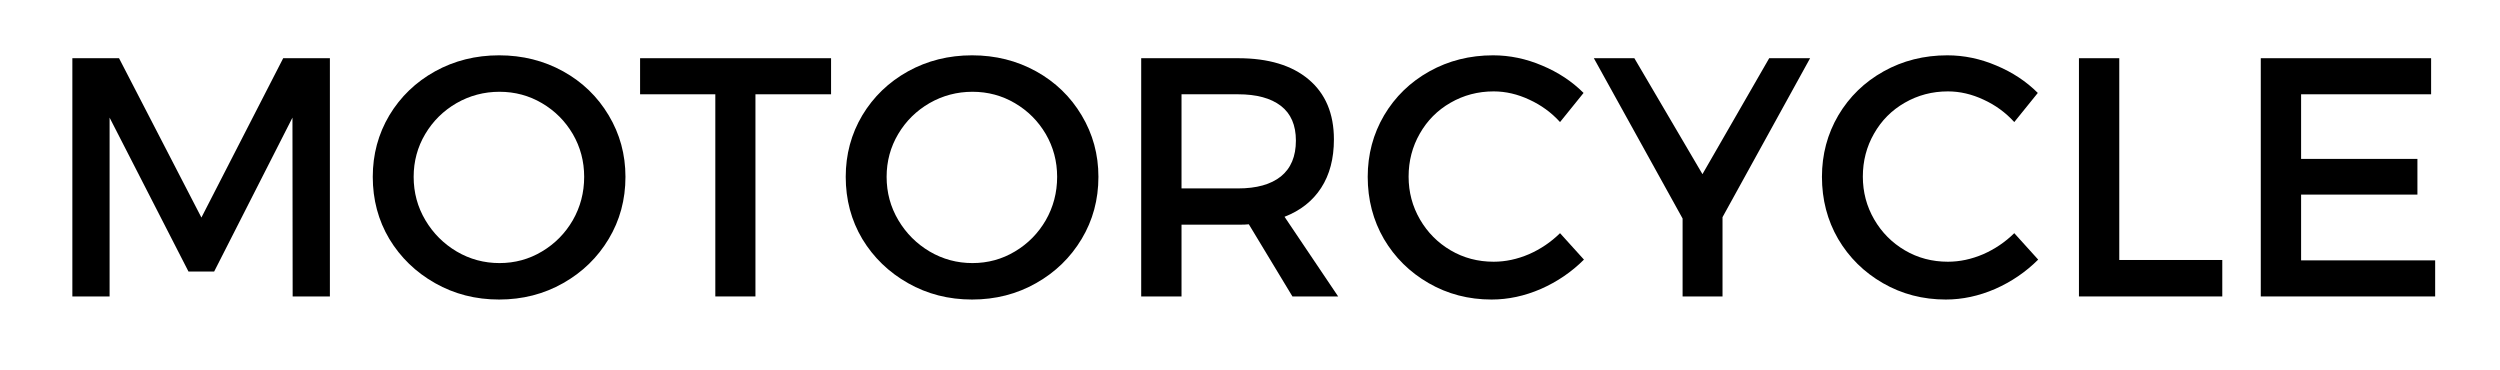 <svg xmlns="http://www.w3.org/2000/svg" xmlns:xlink="http://www.w3.org/1999/xlink" width="270" zoomAndPan="magnify" viewBox="0 0 202.5 30" height="40" preserveAspectRatio="xMidYMid meet" version="1.0"><defs><g/></defs><g fill="#000000" fill-opacity="1"><g transform="translate(3.33, 24.012)"><g><path d="M 2.531 0 L 2.531 -19.297 L 6.312 -19.297 L 12.984 -6.391 L 19.609 -19.297 L 23.391 -19.297 L 23.391 0 L 20.375 0 L 20.359 -14.484 L 14.016 -2.016 L 11.938 -2.016 L 5.547 -14.484 L 5.547 0 Z M 2.531 0 "/></g></g></g><g fill="#000000" fill-opacity="1"><g transform="translate(29.256, 24.012)"><g><path d="M 11.172 -19.531 C 13.066 -19.531 14.797 -19.098 16.359 -18.234 C 17.922 -17.367 19.148 -16.18 20.047 -14.672 C 20.953 -13.16 21.406 -11.5 21.406 -9.688 C 21.406 -7.844 20.953 -6.164 20.047 -4.656 C 19.148 -3.156 17.922 -1.961 16.359 -1.078 C 14.797 -0.191 13.066 0.25 11.172 0.25 C 9.273 0.25 7.547 -0.191 5.984 -1.078 C 4.422 -1.961 3.188 -3.156 2.281 -4.656 C 1.383 -6.164 0.938 -7.844 0.938 -9.688 C 0.938 -11.5 1.383 -13.16 2.281 -14.672 C 3.188 -16.18 4.422 -17.367 5.984 -18.234 C 7.547 -19.098 9.273 -19.531 11.172 -19.531 Z M 11.203 -16.578 C 9.953 -16.578 8.789 -16.27 7.719 -15.656 C 6.656 -15.039 5.812 -14.207 5.188 -13.156 C 4.562 -12.102 4.25 -10.945 4.25 -9.688 C 4.25 -8.414 4.566 -7.242 5.203 -6.172 C 5.836 -5.109 6.68 -4.266 7.734 -3.641 C 8.797 -3.016 9.953 -2.703 11.203 -2.703 C 12.453 -2.703 13.598 -3.016 14.641 -3.641 C 15.691 -4.266 16.523 -5.109 17.141 -6.172 C 17.754 -7.242 18.062 -8.414 18.062 -9.688 C 18.062 -10.945 17.754 -12.102 17.141 -13.156 C 16.523 -14.207 15.691 -15.039 14.641 -15.656 C 13.598 -16.27 12.453 -16.578 11.203 -16.578 Z M 11.203 -16.578 "/></g></g></g><g fill="#000000" fill-opacity="1"><g transform="translate(51.597, 24.012)"><g><path d="M 0.25 -16.375 L 0.25 -19.297 L 15.719 -19.297 L 15.719 -16.375 L 9.594 -16.375 L 9.594 0 L 6.344 0 L 6.344 -16.375 Z M 0.25 -16.375 "/></g></g></g><g fill="#000000" fill-opacity="1"><g transform="translate(67.566, 24.012)"><g><path d="M 11.172 -19.531 C 13.066 -19.531 14.797 -19.098 16.359 -18.234 C 17.922 -17.367 19.148 -16.18 20.047 -14.672 C 20.953 -13.16 21.406 -11.5 21.406 -9.688 C 21.406 -7.844 20.953 -6.164 20.047 -4.656 C 19.148 -3.156 17.922 -1.961 16.359 -1.078 C 14.797 -0.191 13.066 0.25 11.172 0.25 C 9.273 0.25 7.547 -0.191 5.984 -1.078 C 4.422 -1.961 3.188 -3.156 2.281 -4.656 C 1.383 -6.164 0.938 -7.844 0.938 -9.688 C 0.938 -11.5 1.383 -13.16 2.281 -14.672 C 3.188 -16.18 4.422 -17.367 5.984 -18.234 C 7.547 -19.098 9.273 -19.531 11.172 -19.531 Z M 11.203 -16.578 C 9.953 -16.578 8.789 -16.27 7.719 -15.656 C 6.656 -15.039 5.812 -14.207 5.188 -13.156 C 4.562 -12.102 4.25 -10.945 4.25 -9.688 C 4.25 -8.414 4.566 -7.242 5.203 -6.172 C 5.836 -5.109 6.68 -4.266 7.734 -3.641 C 8.797 -3.016 9.953 -2.703 11.203 -2.703 C 12.453 -2.703 13.598 -3.016 14.641 -3.641 C 15.691 -4.266 16.523 -5.109 17.141 -6.172 C 17.754 -7.242 18.062 -8.414 18.062 -9.688 C 18.062 -10.945 17.754 -12.102 17.141 -13.156 C 16.523 -14.207 15.691 -15.039 14.641 -15.656 C 13.598 -16.27 12.453 -16.578 11.203 -16.578 Z M 11.203 -16.578 "/></g></g></g><g fill="#000000" fill-opacity="1"><g transform="translate(89.906, 24.012)"><g><path d="M 18.484 0 L 14.781 0 L 11.25 -5.844 C 11.062 -5.82 10.77 -5.812 10.375 -5.812 L 5.797 -5.812 L 5.797 0 L 2.531 0 L 2.531 -19.297 L 10.375 -19.297 C 12.832 -19.297 14.738 -18.723 16.094 -17.578 C 17.457 -16.43 18.141 -14.812 18.141 -12.719 C 18.141 -11.164 17.797 -9.859 17.109 -8.797 C 16.422 -7.734 15.43 -6.953 14.141 -6.453 Z M 5.797 -8.75 L 10.375 -8.75 C 11.875 -8.75 13.031 -9.07 13.844 -9.719 C 14.656 -10.375 15.062 -11.344 15.062 -12.625 C 15.062 -13.875 14.656 -14.812 13.844 -15.438 C 13.031 -16.062 11.875 -16.375 10.375 -16.375 L 5.797 -16.375 Z M 5.797 -8.75 "/></g></g></g><g fill="#000000" fill-opacity="1"><g transform="translate(109.847, 24.012)"><g><path d="M 16.516 -14.125 C 15.816 -14.895 14.988 -15.5 14.031 -15.938 C 13.082 -16.383 12.117 -16.609 11.141 -16.609 C 9.867 -16.609 8.703 -16.301 7.641 -15.688 C 6.586 -15.082 5.758 -14.25 5.156 -13.188 C 4.551 -12.133 4.25 -10.973 4.25 -9.703 C 4.25 -8.453 4.555 -7.297 5.172 -6.234 C 5.785 -5.18 6.613 -4.348 7.656 -3.734 C 8.707 -3.117 9.867 -2.812 11.141 -2.812 C 12.098 -2.812 13.051 -3.016 14 -3.422 C 14.945 -3.836 15.785 -4.406 16.516 -5.125 L 18.453 -2.984 C 17.453 -1.984 16.289 -1.191 14.969 -0.609 C 13.645 -0.035 12.312 0.25 10.969 0.25 C 9.113 0.25 7.414 -0.191 5.875 -1.078 C 4.344 -1.961 3.133 -3.156 2.25 -4.656 C 1.375 -6.164 0.938 -7.844 0.938 -9.688 C 0.938 -11.5 1.379 -13.16 2.266 -14.672 C 3.16 -16.18 4.383 -17.367 5.938 -18.234 C 7.488 -19.098 9.207 -19.531 11.094 -19.531 C 12.445 -19.531 13.77 -19.254 15.062 -18.703 C 16.363 -18.16 17.484 -17.422 18.422 -16.484 Z M 16.516 -14.125 "/></g></g></g><g fill="#000000" fill-opacity="1"><g transform="translate(129.071, 24.012)"><g><path d="M 14.234 -19.297 L 17.547 -19.297 L 10.453 -6.422 L 10.453 0 L 7.219 0 L 7.219 -6.312 L 0.031 -19.297 L 3.312 -19.297 L 8.828 -9.906 Z M 14.234 -19.297 "/></g></g></g><g fill="#000000" fill-opacity="1"><g transform="translate(146.64, 24.012)"><g><path d="M 16.516 -14.125 C 15.816 -14.895 14.988 -15.5 14.031 -15.938 C 13.082 -16.383 12.117 -16.609 11.141 -16.609 C 9.867 -16.609 8.703 -16.301 7.641 -15.688 C 6.586 -15.082 5.758 -14.25 5.156 -13.188 C 4.551 -12.133 4.25 -10.973 4.25 -9.703 C 4.25 -8.453 4.555 -7.297 5.172 -6.234 C 5.785 -5.18 6.613 -4.348 7.656 -3.734 C 8.707 -3.117 9.867 -2.812 11.141 -2.812 C 12.098 -2.812 13.051 -3.016 14 -3.422 C 14.945 -3.836 15.785 -4.406 16.516 -5.125 L 18.453 -2.984 C 17.453 -1.984 16.289 -1.191 14.969 -0.609 C 13.645 -0.035 12.312 0.25 10.969 0.25 C 9.113 0.25 7.414 -0.191 5.875 -1.078 C 4.344 -1.961 3.133 -3.156 2.25 -4.656 C 1.375 -6.164 0.938 -7.844 0.938 -9.688 C 0.938 -11.5 1.379 -13.16 2.266 -14.672 C 3.16 -16.18 4.383 -17.367 5.938 -18.234 C 7.488 -19.098 9.207 -19.531 11.094 -19.531 C 12.445 -19.531 13.77 -19.254 15.062 -18.703 C 16.363 -18.16 17.484 -17.422 18.422 -16.484 Z M 16.516 -14.125 "/></g></g></g><g fill="#000000" fill-opacity="1"><g transform="translate(165.864, 24.012)"><g><path d="M 2.531 0 L 2.531 -19.297 L 5.797 -19.297 L 5.797 -2.953 L 14.141 -2.953 L 14.141 0 Z M 2.531 0 "/></g></g></g><g fill="#000000" fill-opacity="1"><g transform="translate(180.592, 24.012)"><g><path d="M 2.531 0 L 2.531 -19.297 L 16.328 -19.297 L 16.328 -16.375 L 5.797 -16.375 L 5.797 -11.141 L 15.219 -11.141 L 15.219 -8.25 L 5.797 -8.25 L 5.797 -2.922 L 16.656 -2.922 L 16.656 0 Z M 2.531 0 "/></g></g></g></svg>
